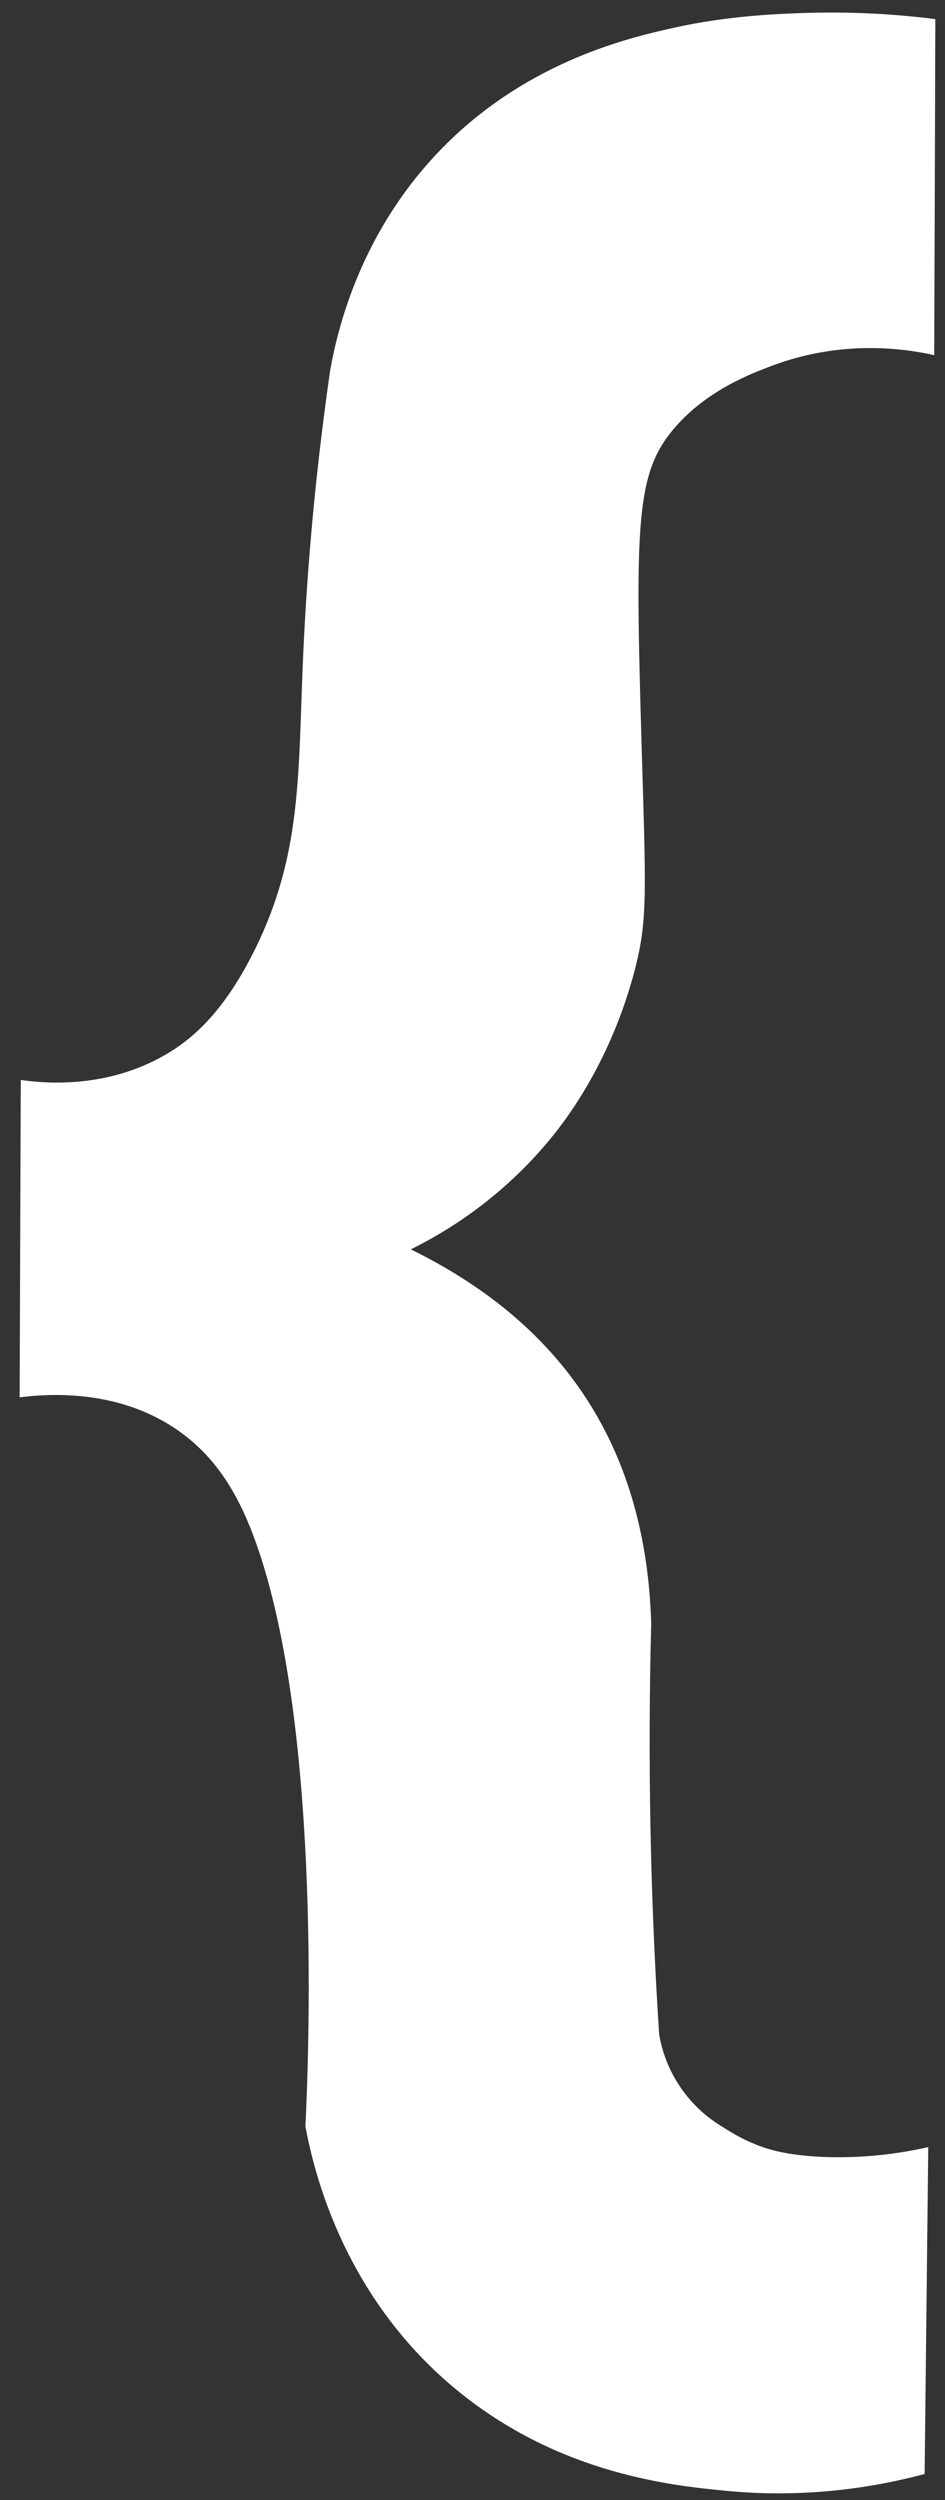 <?xml version="1.0" encoding="UTF-8"?> <svg xmlns="http://www.w3.org/2000/svg" width="45" height="119" viewBox="0 0 45 119" fill="none"><rect x="0" y="0" width="45" height="119" fill="#333333" stroke="none"/><path fill-rule="evenodd" clip-rule="evenodd" d="M44.209 102.198C42.353 102.622 40.788 102.694 39.686 102.681C37.652 102.655 36.616 102.31 36.239 102.171C35.467 101.893 34.873 101.542 34.47 101.277C33.968 100.985 33.044 100.356 32.311 99.216C31.704 98.275 31.479 97.374 31.387 96.824C30.964 90.311 30.839 83.798 31.01 77.278C30.766 69.029 26.95 63.093 19.562 59.469C21.173 58.674 23.992 57.017 26.448 53.91C27.049 53.148 29.116 50.425 30.225 46.178C30.845 43.799 30.759 42.507 30.555 35.557C30.238 24.903 30.284 22.544 32.08 20.417C33.638 18.575 35.791 17.773 36.781 17.402C40.181 16.13 43.192 16.614 44.486 16.905C44.506 11.572 44.525 6.245 44.539 0.911C42.888 0.699 40.676 0.527 38.062 0.626C36.986 0.666 34.622 0.759 32.146 1.309C30.093 1.766 25.233 2.846 21.146 6.96C17.185 10.949 16.069 15.64 15.713 17.687C14.887 23.458 14.564 28.176 14.425 31.482C14.194 36.922 14.359 40.678 12.154 45.164C10.662 48.205 9.137 49.418 8.159 50.034C5.268 51.849 2.184 51.578 0.989 51.405C0.969 56.441 0.956 61.476 0.936 66.512C2.409 66.326 5.756 66.121 8.589 68.168C10.444 69.507 11.507 71.401 12.319 73.807C15.343 82.784 14.683 98.341 14.544 101.21C14.947 103.39 16.287 108.883 21.1 113.203C26.144 117.728 31.928 118.304 34.529 118.556C38.577 118.954 41.917 118.324 44.03 117.761C44.09 112.573 44.143 107.385 44.202 102.198" fill="white"></path></svg> 